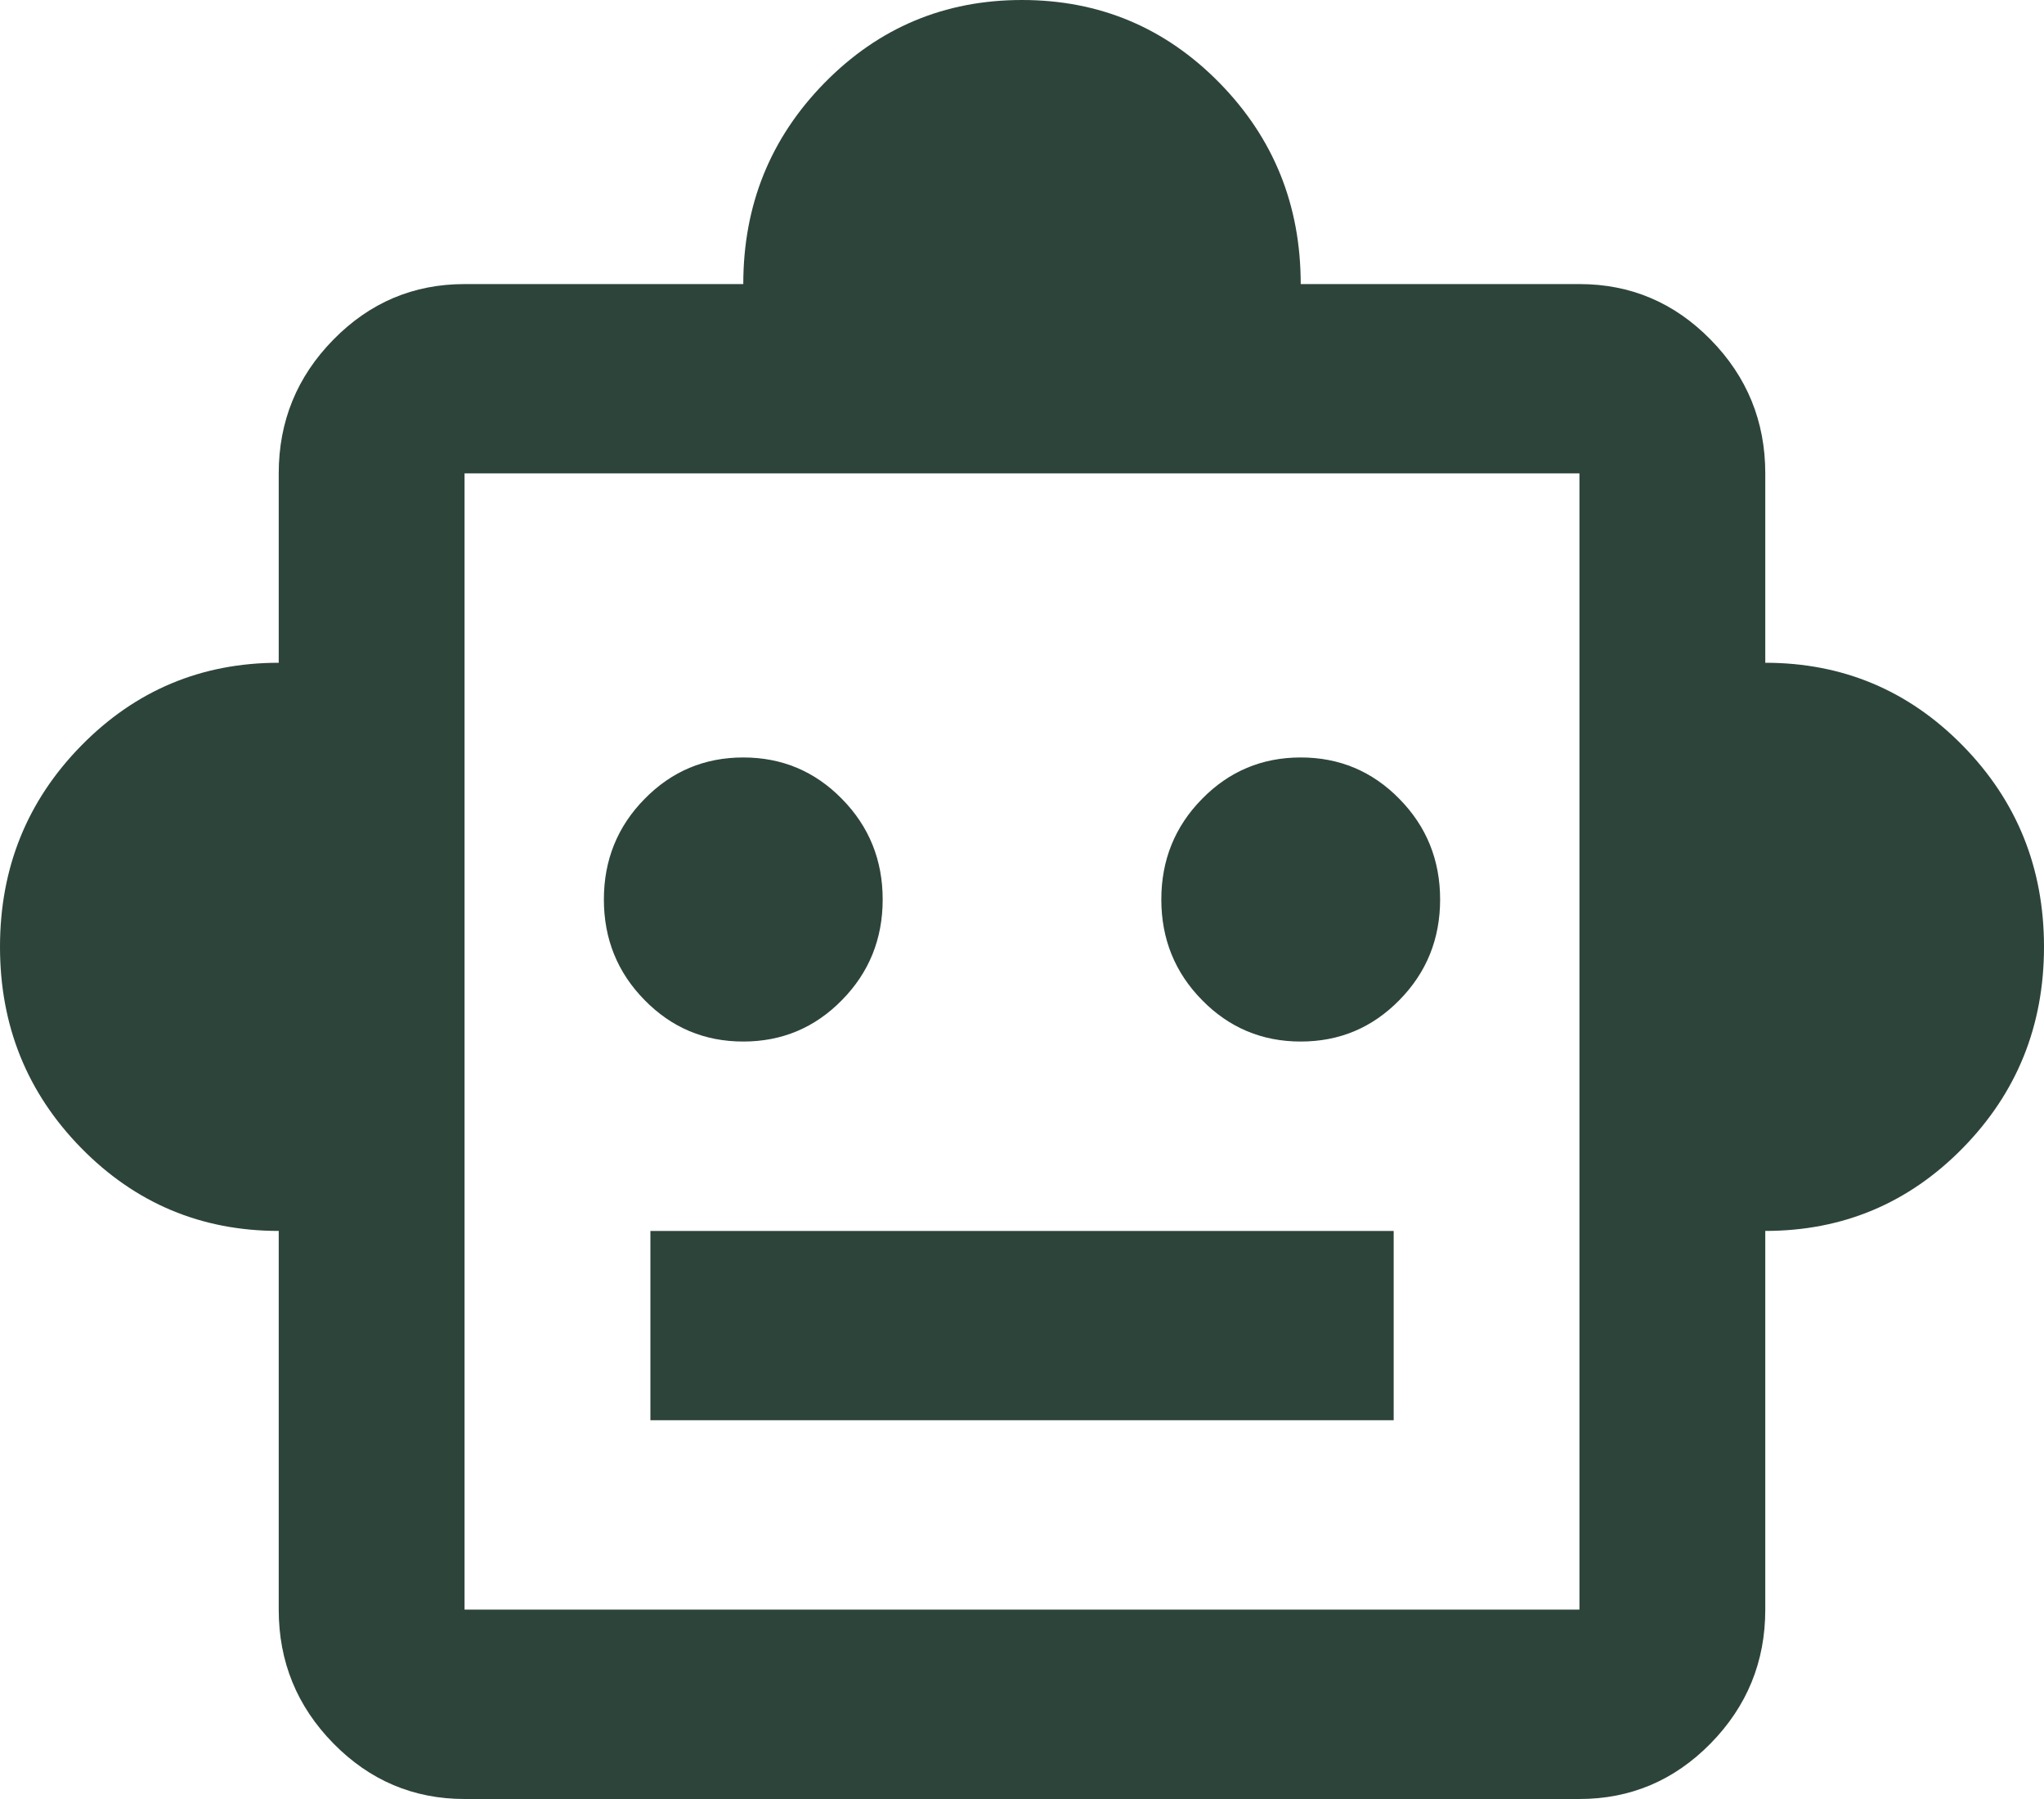 <svg width="25" height="22" viewBox="0 0 25 22" fill="none" xmlns="http://www.w3.org/2000/svg">
<path d="M3.409 15.053C2.462 15.053 1.657 14.715 0.994 14.04C0.331 13.364 0 12.544 0 11.579C0 10.614 0.331 9.794 0.994 9.118C1.657 8.443 2.462 8.105 3.409 8.105V5.789C3.409 5.153 3.632 4.607 4.077 4.154C4.522 3.7 5.057 3.474 5.682 3.474H9.091C9.091 2.509 9.422 1.689 10.085 1.013C10.748 0.338 11.553 0 12.5 0C13.447 0 14.252 0.338 14.915 1.013C15.578 1.689 15.909 2.509 15.909 3.474H19.318C19.943 3.474 20.478 3.7 20.923 4.154C21.368 4.607 21.591 5.153 21.591 5.789V8.105C22.538 8.105 23.343 8.443 24.006 9.118C24.669 9.794 25 10.614 25 11.579C25 12.544 24.669 13.364 24.006 14.04C23.343 14.715 22.538 15.053 21.591 15.053V19.684C21.591 20.321 21.368 20.866 20.923 21.32C20.478 21.773 19.943 22 19.318 22H5.682C5.057 22 4.522 21.773 4.077 21.32C3.632 20.866 3.409 20.321 3.409 19.684V15.053ZM9.091 12.737C9.564 12.737 9.967 12.568 10.298 12.23C10.63 11.893 10.796 11.482 10.796 11C10.796 10.518 10.63 10.107 10.298 9.77C9.967 9.432 9.564 9.263 9.091 9.263C8.617 9.263 8.215 9.432 7.884 9.77C7.552 10.107 7.386 10.518 7.386 11C7.386 11.482 7.552 11.893 7.884 12.23C8.215 12.568 8.617 12.737 9.091 12.737ZM15.909 12.737C16.383 12.737 16.785 12.568 17.116 12.23C17.448 11.893 17.614 11.482 17.614 11C17.614 10.518 17.448 10.107 17.116 9.77C16.785 9.432 16.383 9.263 15.909 9.263C15.436 9.263 15.033 9.432 14.702 9.77C14.37 10.107 14.204 10.518 14.204 11C14.204 11.482 14.37 11.893 14.702 12.23C15.033 12.568 15.436 12.737 15.909 12.737ZM7.955 17.368H17.046V15.053H7.955V17.368ZM5.682 19.684H19.318V5.789H5.682V19.684Z" fill="#2D443B"/>
</svg>
